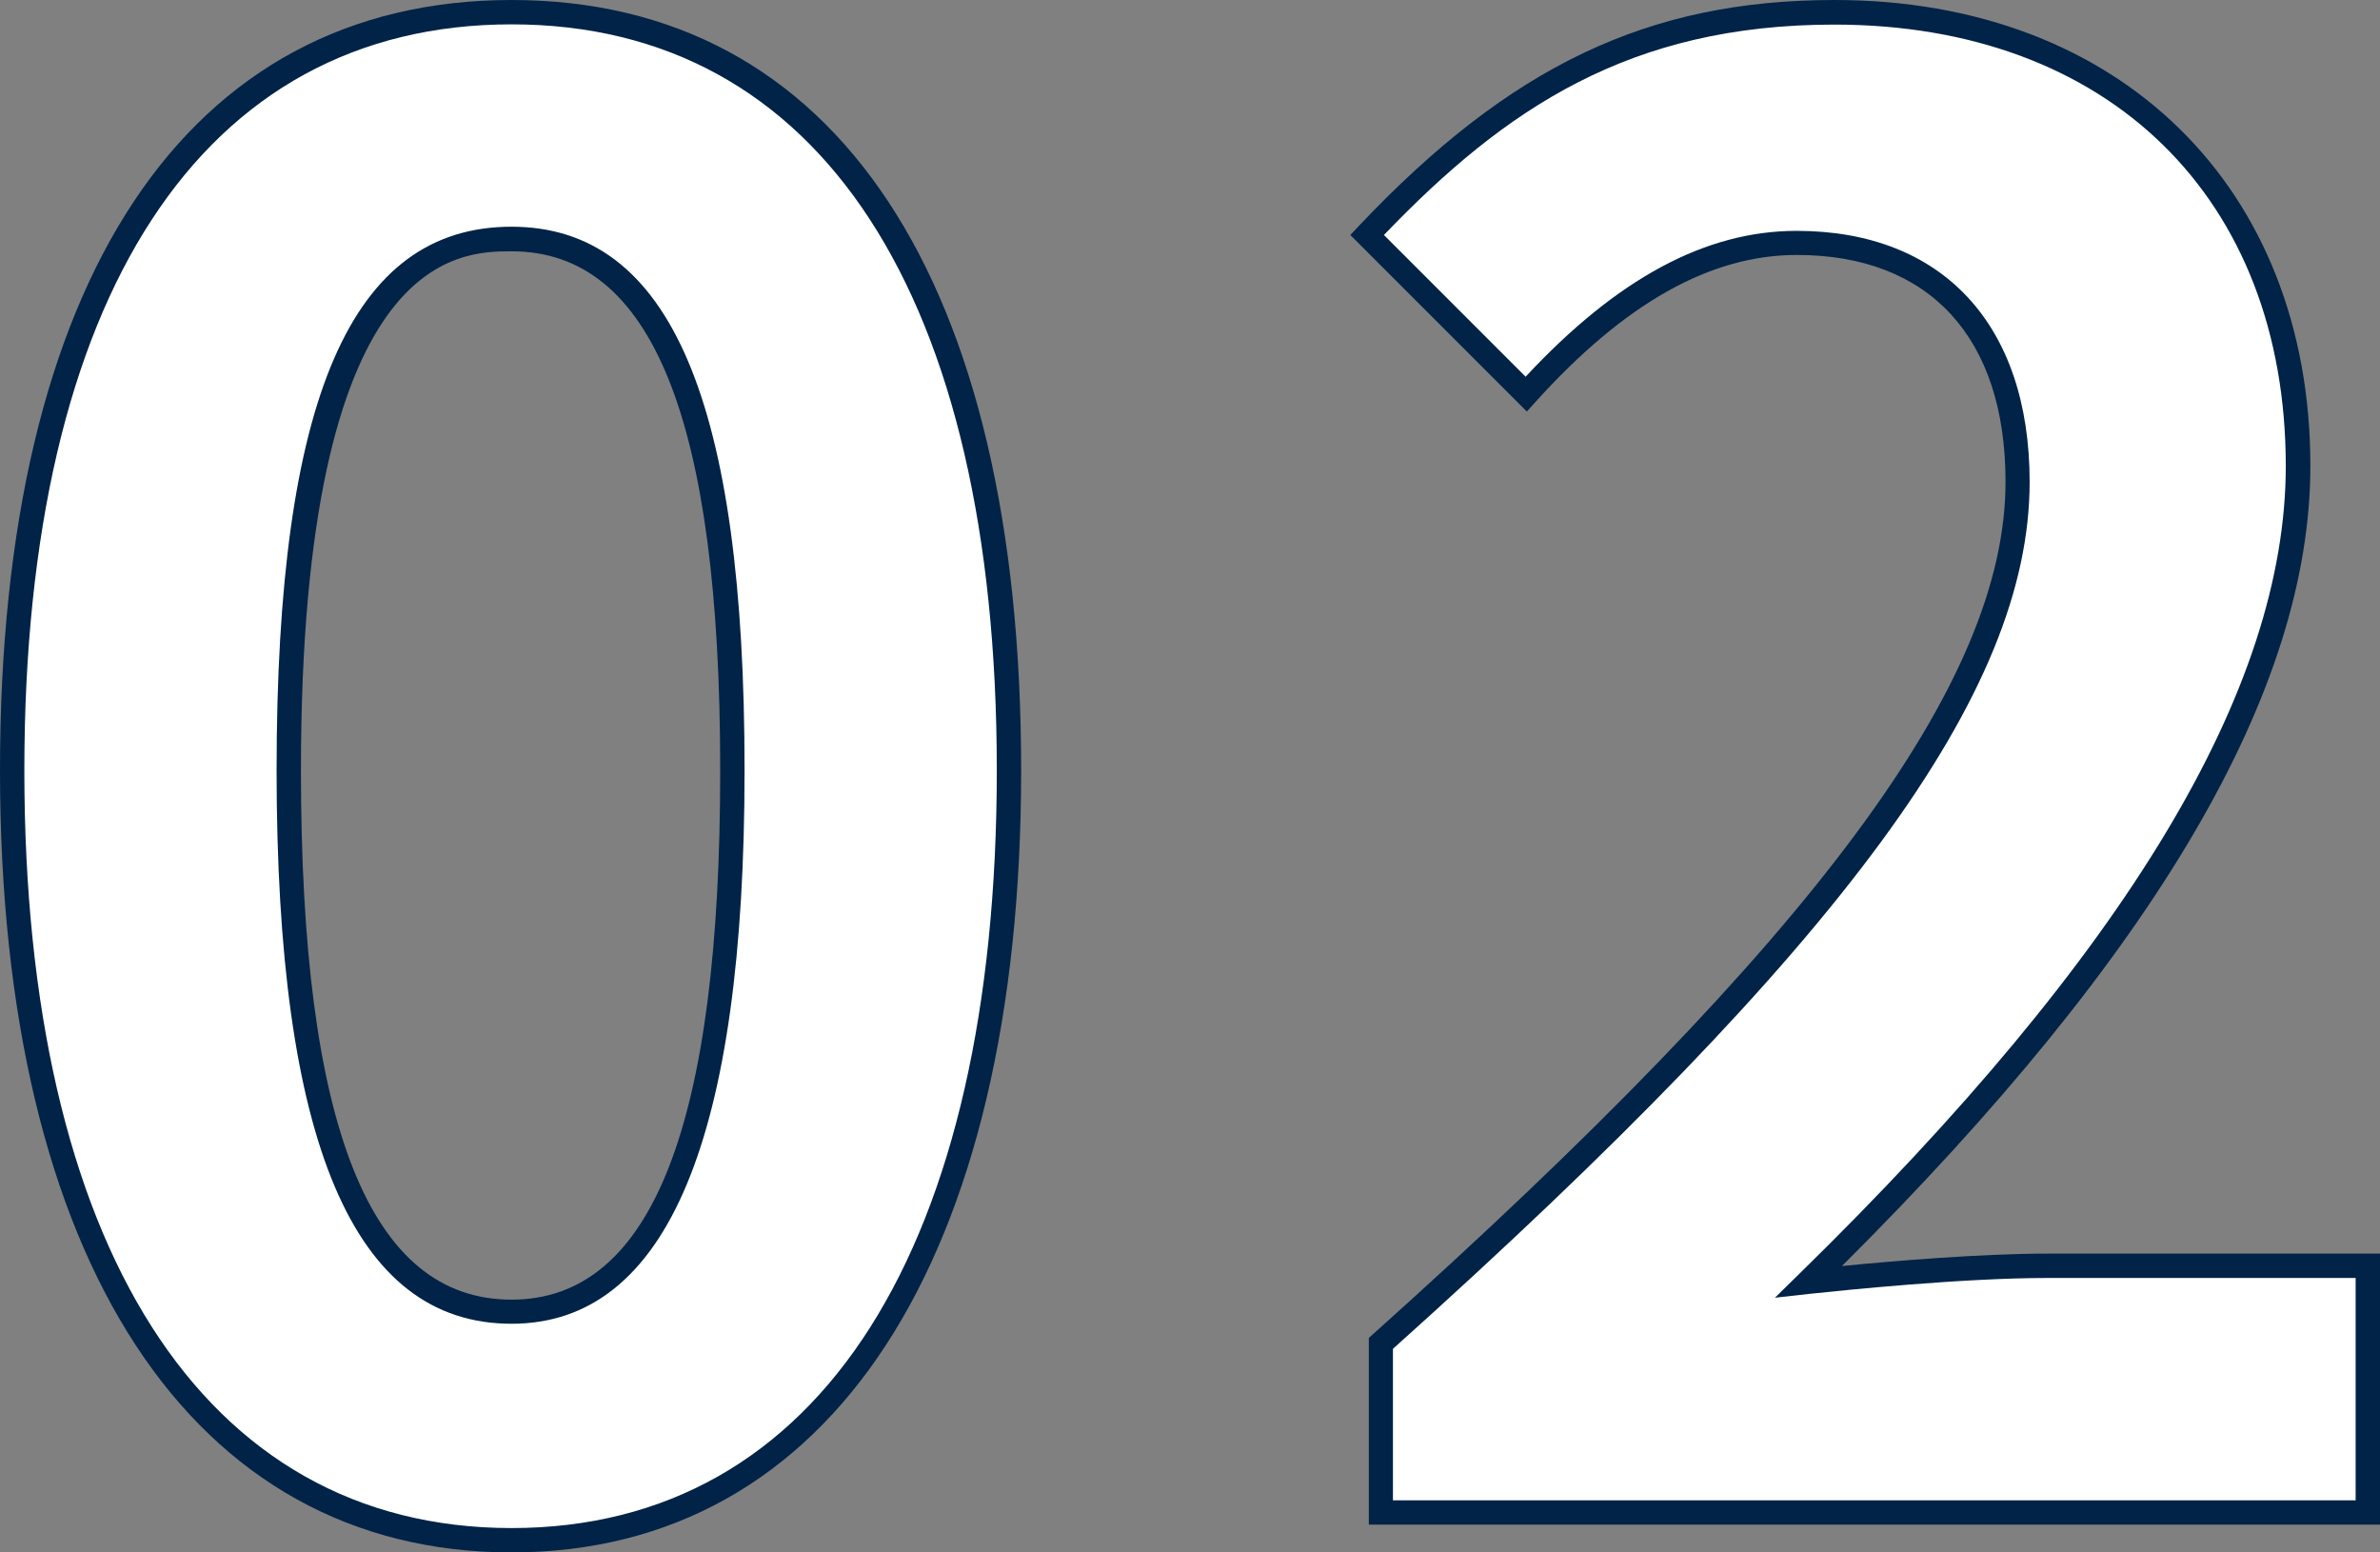 <?xml version="1.0" encoding="UTF-8"?><svg id="_レイヤー_1" xmlns="http://www.w3.org/2000/svg" width="97.75" height="63.75" viewBox="0 0 97.75 63.75"><rect x="0" y="0" width="97.75" height="63.75" fill="#808080" stroke="none"/><defs><style>.cls-1{fill:#002347;}.cls-2{fill:#fff;}</style></defs><g><path class="cls-2" d="M.5,31.63C.5,10.71,8.67,.5,21.01,.5s20.43,10.3,20.43,31.13-8.17,31.62-20.43,31.62S.5,52.47,.5,31.63Zm29.58,0c0-16.91-3.92-21.82-9.07-21.82s-9.15,4.9-9.15,21.82,3.92,22.23,9.15,22.23,9.07-5.23,9.07-22.23Z"/><path class="cls-1" d="M21.01,63.75C7.85,63.75,0,51.75,0,31.63S7.66,0,21.01,0s20.93,11.53,20.93,31.63-7.82,32.12-20.93,32.12ZM21.01,1C8.29,1,1,12.17,1,31.63s7.29,31.12,20.01,31.12,19.93-11.63,19.93-31.12S33.67,1,21.01,1Zm0,53.36c-6.49,0-9.65-7.43-9.65-22.73s3.07-22.32,9.65-22.32,9.57,7.3,9.57,22.32-3.13,22.73-9.57,22.73Zm0-44.04c-2.14,0-8.65,0-8.65,21.32,0,14.62,2.83,21.73,8.65,21.73s8.57-7.31,8.57-21.73-2.8-21.32-8.57-21.32Z"/></g><g><path class="cls-2" d="M56.72,55.16c16.42-14.71,26.15-26.07,26.15-35.38,0-6.13-3.35-9.81-9.07-9.81-4.41,0-8.09,2.86-11.11,6.21l-6.54-6.54C61.7,3.77,67.1,.5,75.35,.5c11.44,0,19.04,7.35,19.04,18.63s-9.07,22.72-20.1,33.5c3.02-.33,7.03-.65,9.81-.65h13.16v10.13H56.72v-6.95Z"/><path class="cls-1" d="M97.75,62.61H56.22v-7.67l.17-.15c18.21-16.31,25.98-26.78,25.98-35.01,0-5.91-3.12-9.31-8.57-9.31-3.56,0-7.07,1.98-10.74,6.04l-.35,.39-7.25-7.25,.33-.35C62.03,2.7,67.7,0,75.35,0c11.69,0,19.54,7.69,19.54,19.13,0,9.22-6.3,19.98-19.24,32.86,2.13-.21,5.71-.51,8.44-.51h13.66v11.13Zm-40.53-1h39.53v-9.13h-12.66c-3.46,0-8.34,.5-9.75,.65l-1.44,.16,1.03-1.01c13.42-13.13,19.95-23.97,19.95-33.14,0-11.01-7.28-18.13-18.54-18.13-8.4,0-13.51,3.44-18.5,8.64l5.82,5.82c3.75-4.03,7.39-5.99,11.13-5.99,5.99,0,9.57,3.85,9.57,10.31,0,8.63-7.58,18.95-26.15,35.6v6.22Z"/></g></svg>